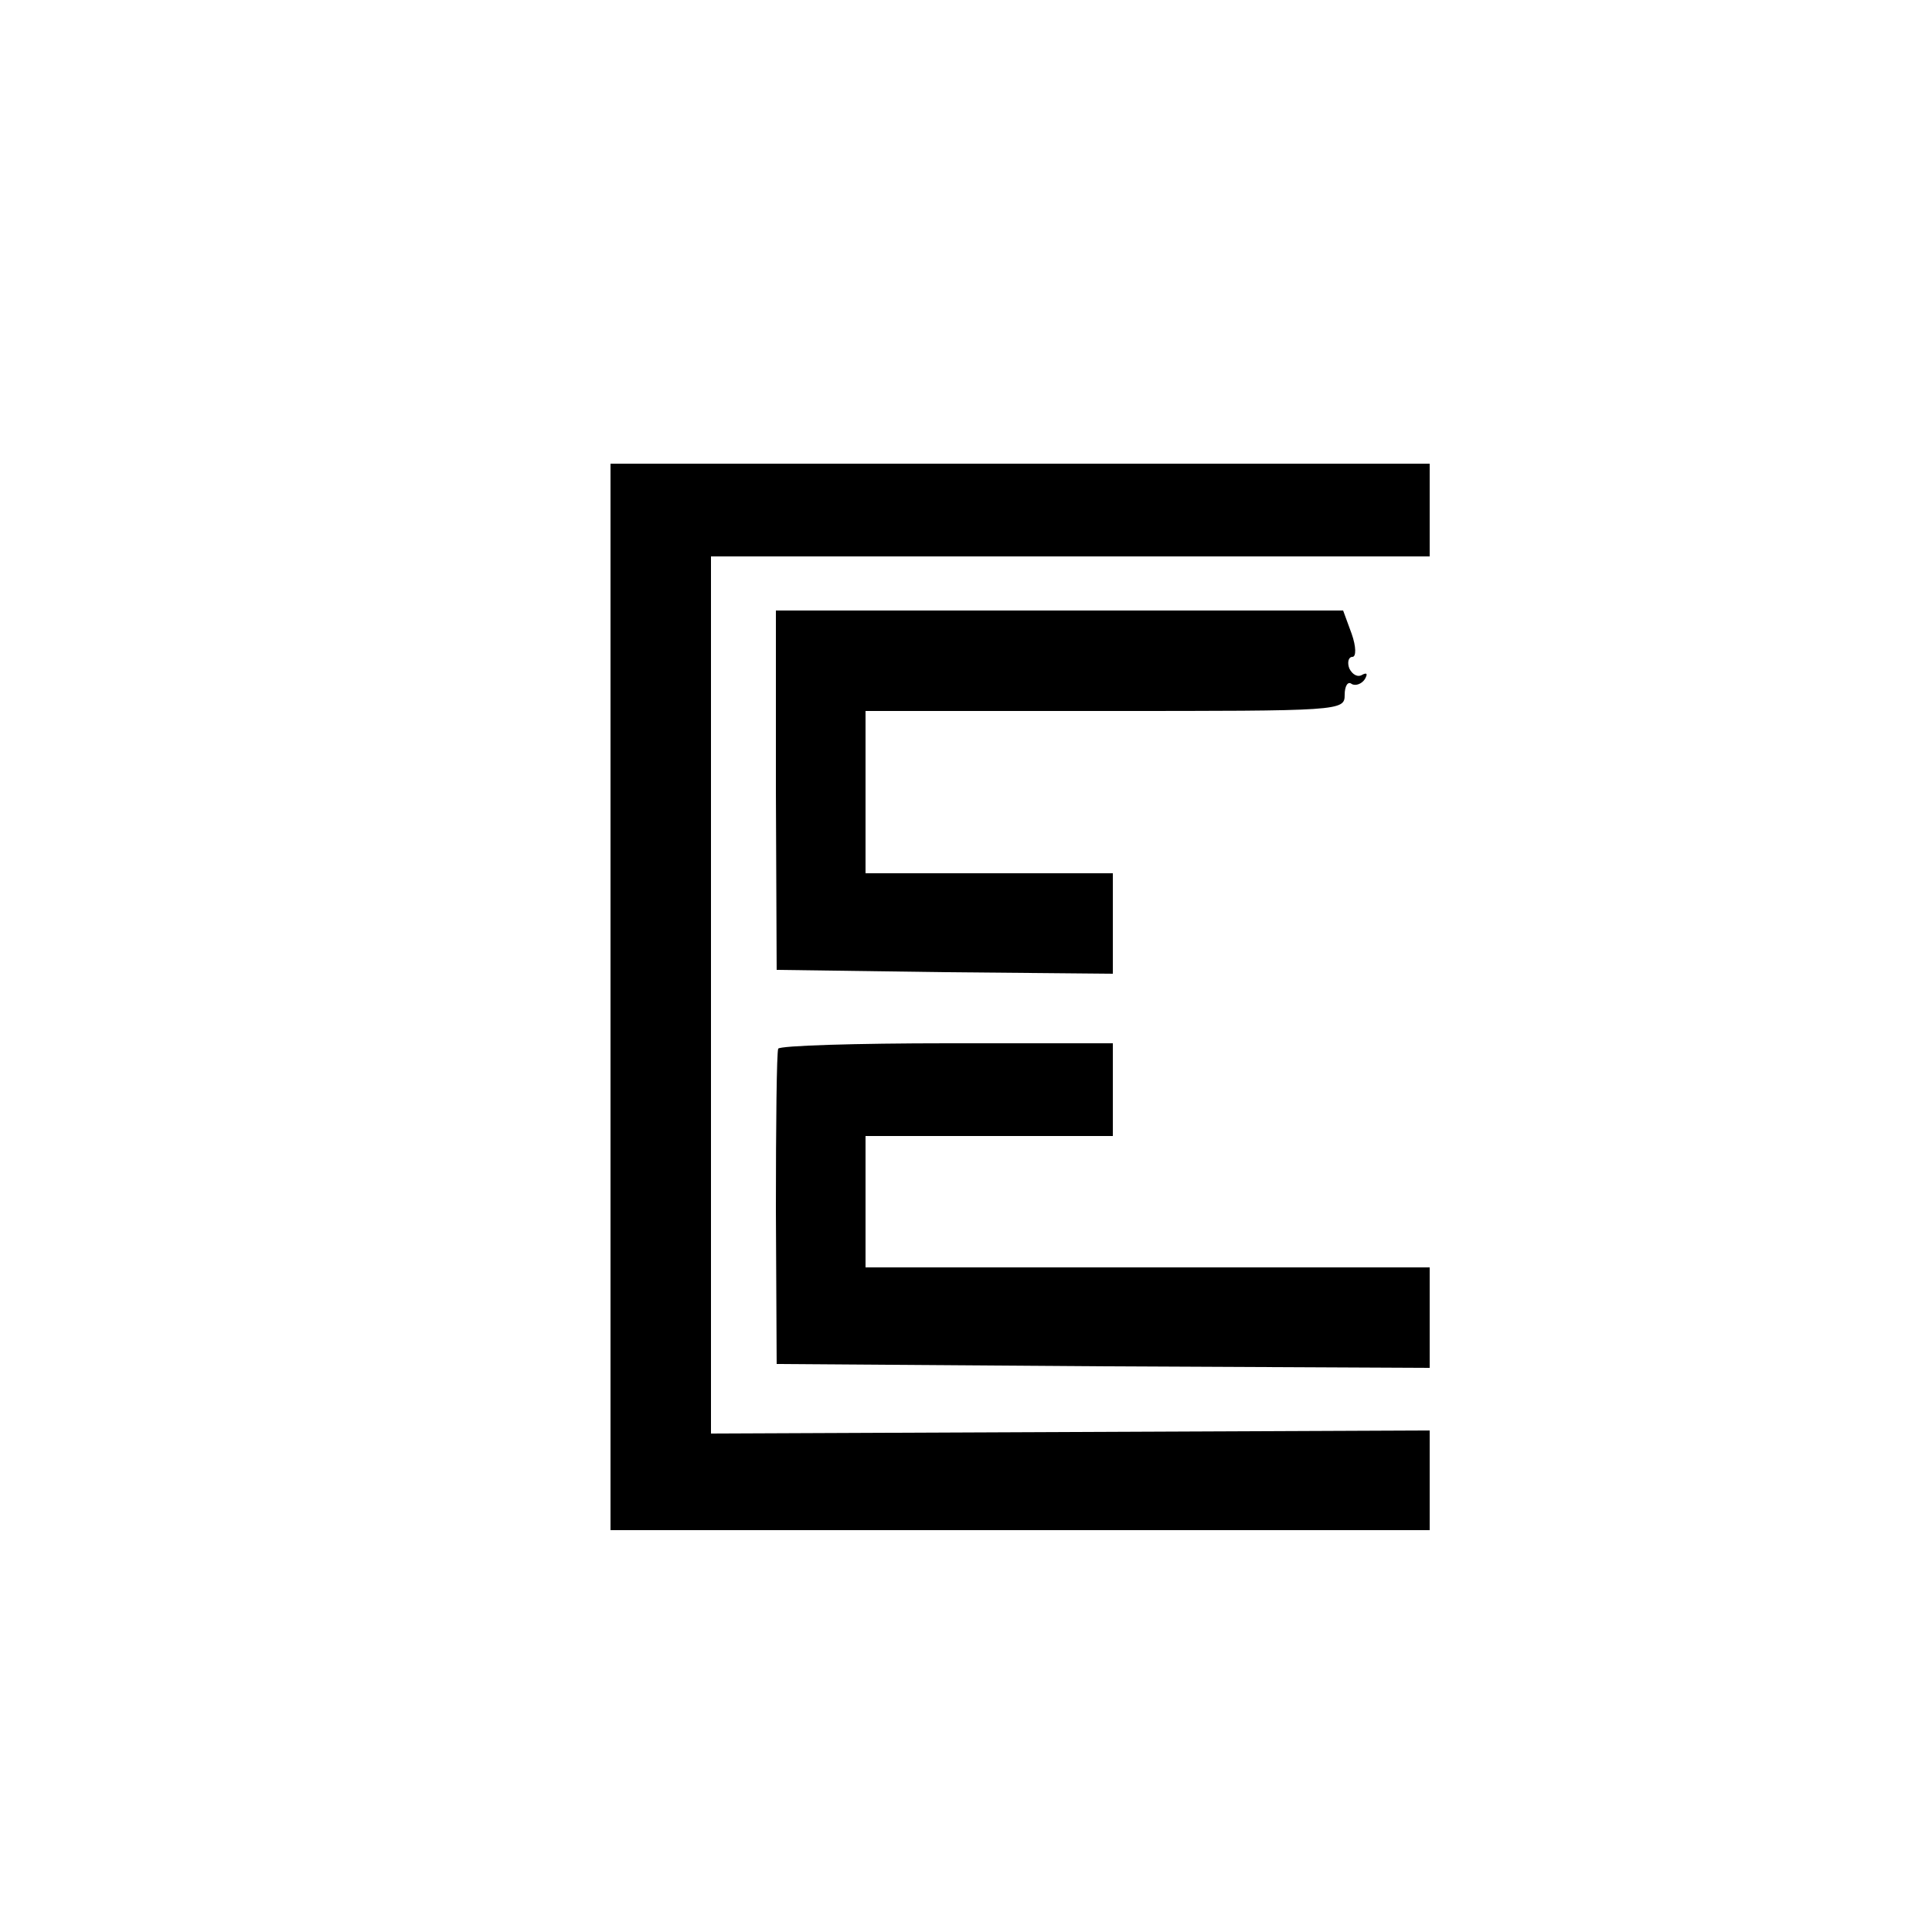 <?xml version="1.0" standalone="no"?>
<!DOCTYPE svg PUBLIC "-//W3C//DTD SVG 20010904//EN"
 "http://www.w3.org/TR/2001/REC-SVG-20010904/DTD/svg10.dtd">
<svg version="1.0" xmlns="http://www.w3.org/2000/svg"
 width="250pt" height="250pt" viewBox="0 0 250 250"
 preserveAspectRatio="xMidYMid meet">
<g transform="translate(0,250) scale(0.1,-0.1)"
fill="#000000" stroke="none">
<path d="M790 1210 l0 -690 530 0 530 0 0 65 0 64 -465 -2 -465 -2 0 568 0
567 465 0 465 0 0 60 0 60 -530 0 -530 0 0 -690z"/>
<path d="M1004 1478 l1 -233 218 -3 217 -2 0 65 0 65 -160 0 -160 0 0 105 0
105 310 0 c306 0 310 0 310 21 0 11 4 18 9 14 5 -3 13 0 17 6 4 7 3 9 -3 6 -6
-4 -13 0 -17 8 -3 8 -1 15 4 15 5 0 5 13 -1 30 l-11 30 -367 0 -367 0 0 -232z"/>
<path d="M1007 1143 c-2 -5 -3 -98 -3 -208 l1 -200 423 -3 422 -2 0 65 0 65
-365 0 -365 0 0 85 0 85 160 0 160 0 0 60 0 60 -214 0 c-118 0 -217 -3 -219
-7z"/>
</g>
</svg>

